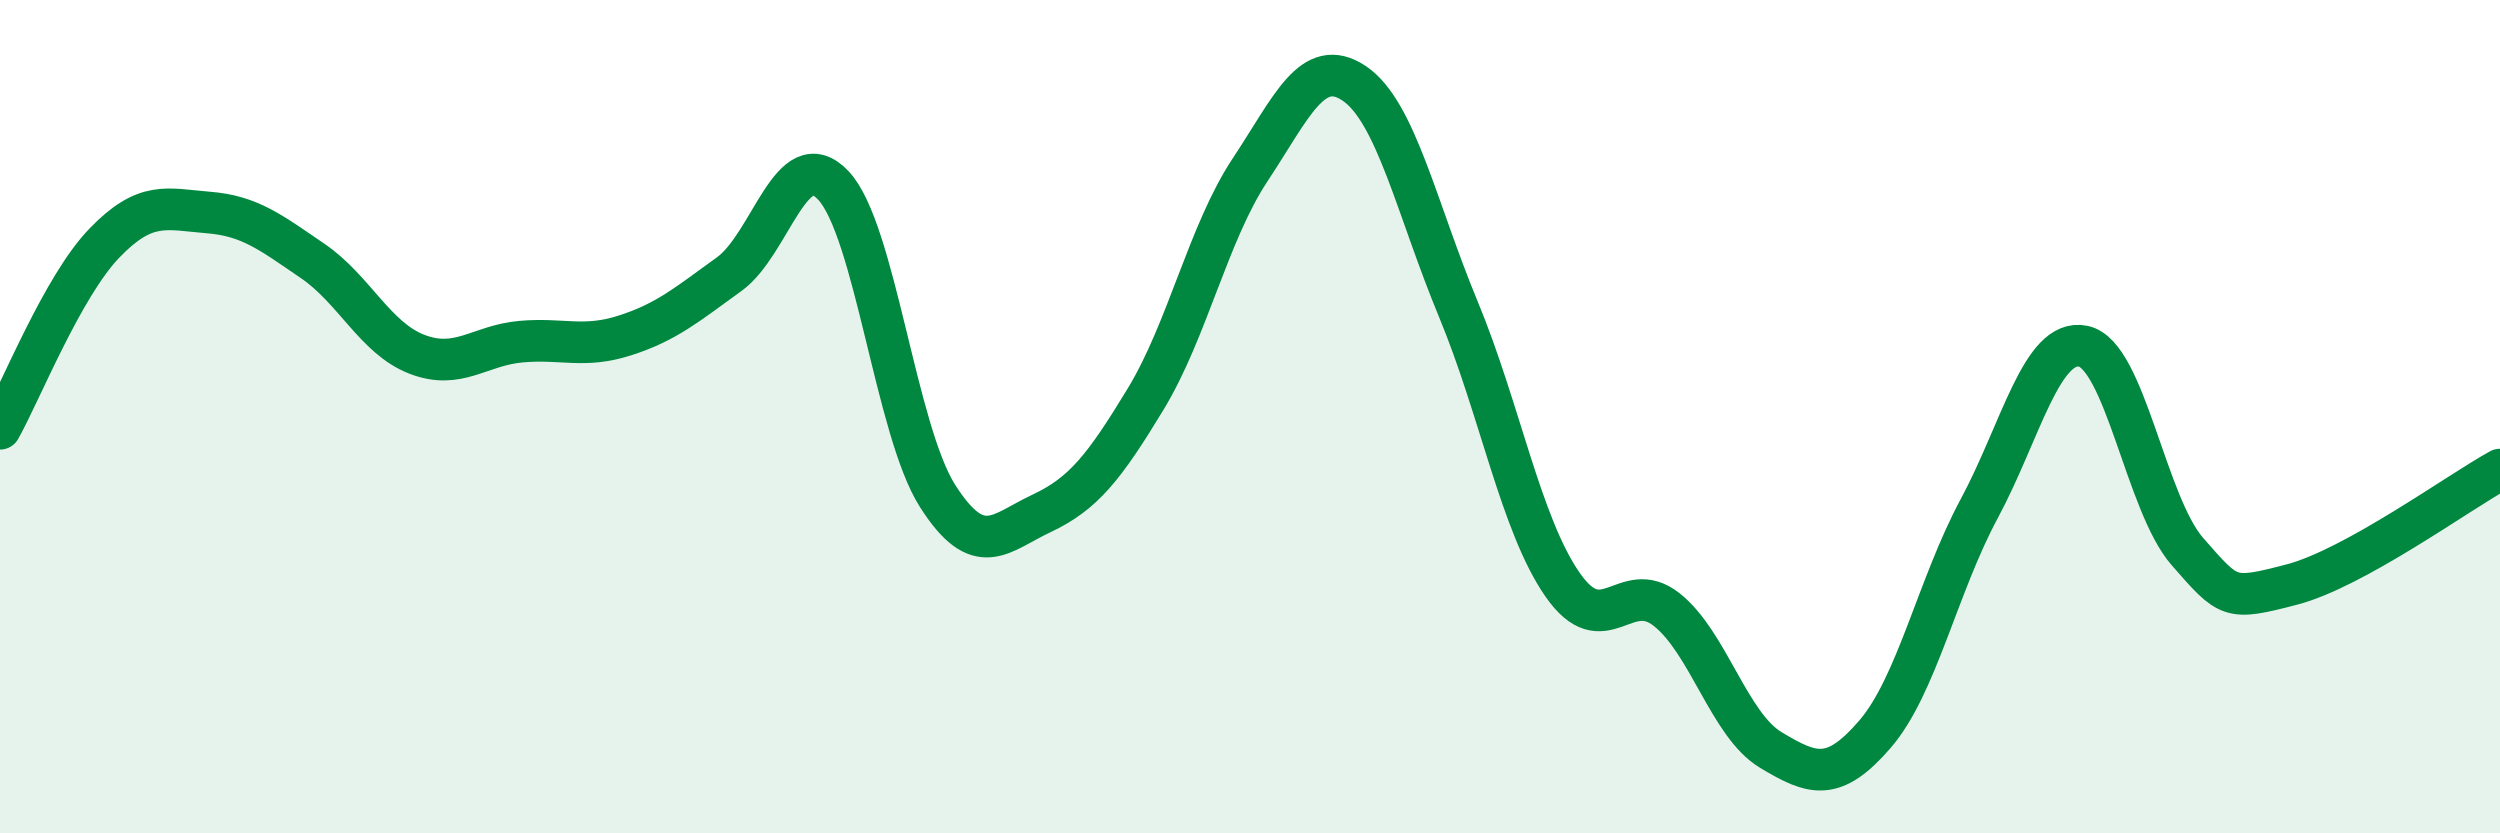 
    <svg width="60" height="20" viewBox="0 0 60 20" xmlns="http://www.w3.org/2000/svg">
      <path
        d="M 0,10.29 C 0.5,9.4 1.5,6.88 2.5,5.84 C 3.5,4.8 4,5.02 5,5.1 C 6,5.18 6.5,5.58 7.5,6.26 C 8.5,6.94 9,8.11 10,8.5 C 11,8.89 11.5,8.29 12.5,8.2 C 13.5,8.11 14,8.37 15,8.05 C 16,7.73 16.5,7.3 17.5,6.58 C 18.5,5.86 19,3.39 20,4.45 C 21,5.51 21.5,10.33 22.5,11.9 C 23.5,13.47 24,12.79 25,12.32 C 26,11.85 26.5,11.22 27.5,9.57 C 28.5,7.92 29,5.59 30,4.08 C 31,2.57 31.5,1.33 32.5,2 C 33.5,2.67 34,5.01 35,7.42 C 36,9.83 36.5,12.59 37.5,14.03 C 38.5,15.47 39,13.84 40,14.63 C 41,15.42 41.5,17.4 42.5,18 C 43.5,18.6 44,18.78 45,17.62 C 46,16.46 46.5,14.07 47.5,12.21 C 48.5,10.35 49,8.1 50,8.31 C 51,8.52 51.5,12.1 52.5,13.24 C 53.5,14.38 53.5,14.42 55,14.03 C 56.5,13.64 59,11.82 60,11.27L60 20L0 20Z"
        fill="#008740"
        opacity="0.1"
        stroke-linecap="round"
        stroke-linejoin="round"
      />
      <path
        d="M 0,10.29 C 0.5,9.4 1.5,6.88 2.5,5.84 C 3.5,4.8 4,5.02 5,5.1 C 6,5.18 6.5,5.58 7.5,6.26 C 8.5,6.94 9,8.11 10,8.5 C 11,8.89 11.5,8.29 12.5,8.2 C 13.5,8.11 14,8.37 15,8.05 C 16,7.73 16.5,7.3 17.5,6.58 C 18.5,5.86 19,3.39 20,4.45 C 21,5.51 21.5,10.33 22.5,11.9 C 23.5,13.47 24,12.79 25,12.32 C 26,11.85 26.5,11.22 27.5,9.57 C 28.5,7.92 29,5.59 30,4.08 C 31,2.57 31.5,1.33 32.5,2 C 33.5,2.67 34,5.01 35,7.42 C 36,9.83 36.5,12.59 37.5,14.03 C 38.5,15.47 39,13.84 40,14.63 C 41,15.42 41.5,17.4 42.5,18 C 43.5,18.6 44,18.78 45,17.62 C 46,16.46 46.5,14.07 47.5,12.21 C 48.5,10.35 49,8.1 50,8.31 C 51,8.52 51.5,12.1 52.5,13.24 C 53.5,14.38 53.5,14.42 55,14.03 C 56.5,13.64 59,11.82 60,11.27"
        stroke="#008740"
        stroke-width="1"
        fill="none"
        stroke-linecap="round"
        stroke-linejoin="round"
      />
    </svg>
  